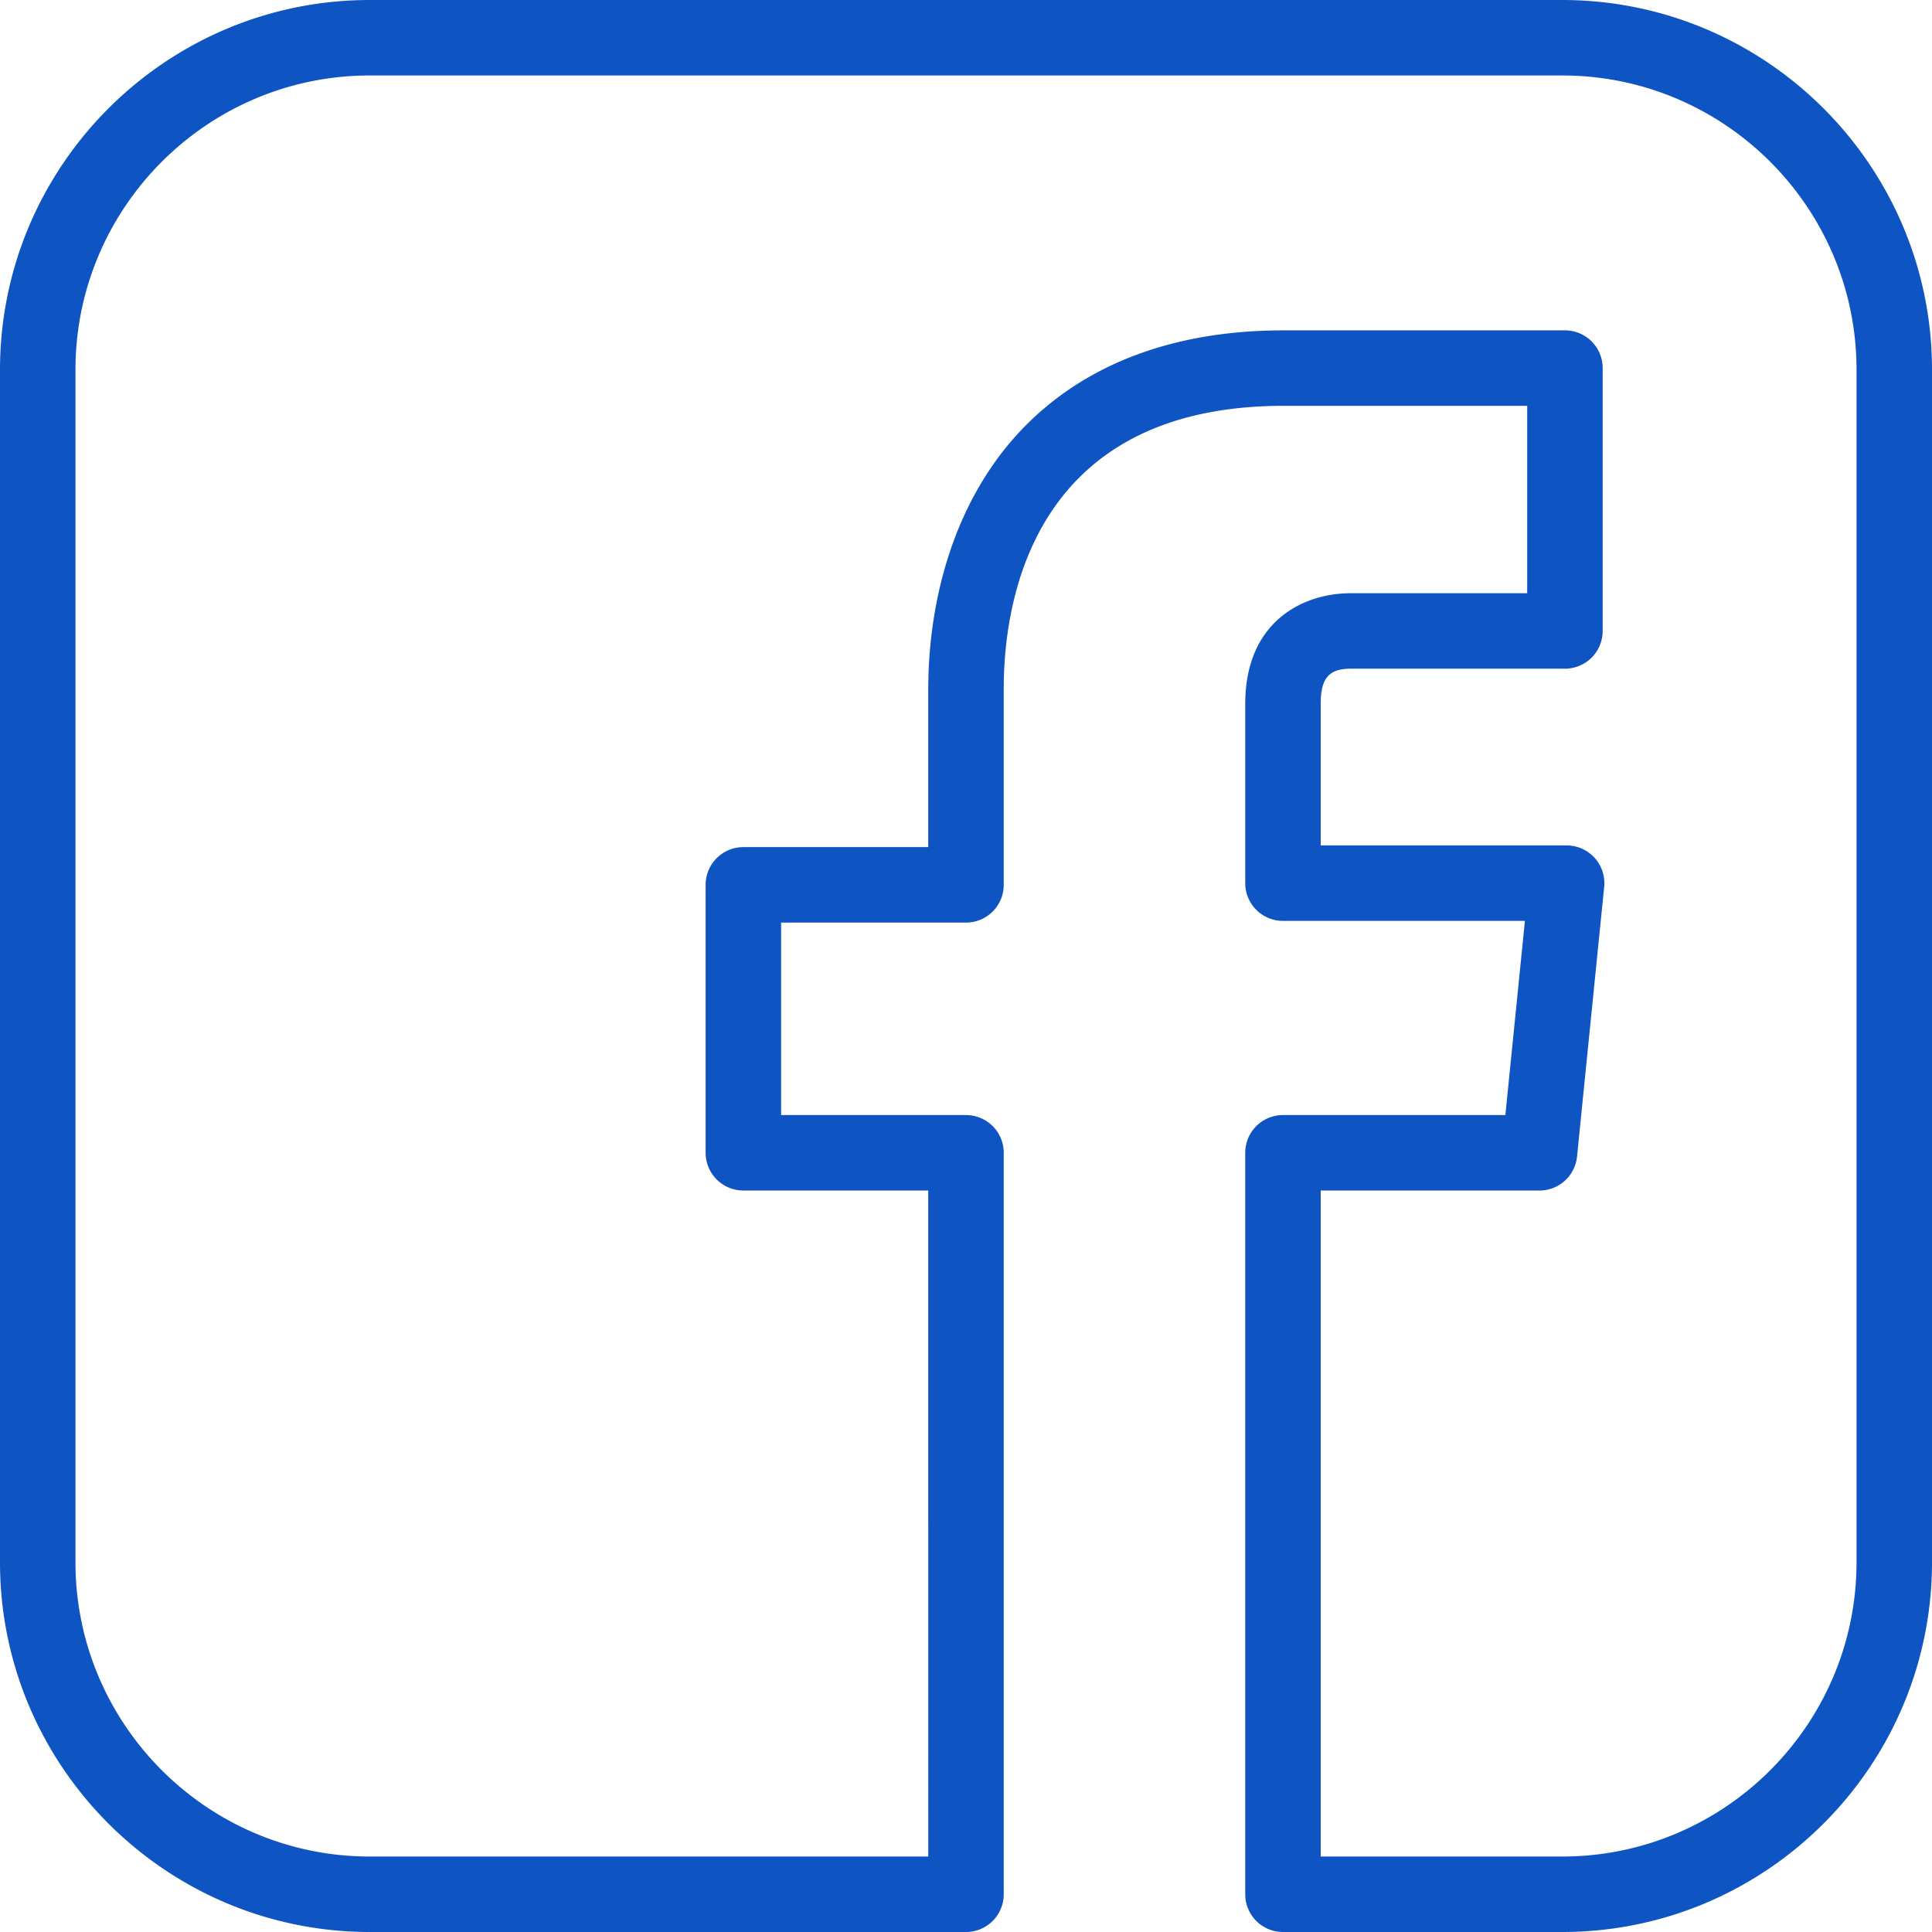 <svg xmlns="http://www.w3.org/2000/svg" width="320" height="320"><path fill="#0E54C3" d="M166.25 190.938a6.25 6.25 0 00-6.25-6.25h-30.625v-31.88H160a6.25 6.25 0 006.25-6.25v-32.504c0-14.083 4.52-46.836 46.379-46.836h40.323v31.038h-29.213c-8.068 0-17.488 4.799-17.488 18.322v29.701a6.25 6.25 0 006.25 6.25h40.072l-3.236 32.16H212.5a6.25 6.25 0 00-6.25 6.25V313.75a6.25 6.25 0 006.25 6.25h46.25c33.773 0 61.25-27.477 61.25-61.25V61.25C320 27.476 292.524 0 258.75 0H61.25C27.477 0 0 27.476 0 61.25v197.5C0 292.523 27.477 320 61.25 320H160a6.25 6.25 0 006.25-6.25V190.938zM153.75 307.5h-92.5c-26.88 0-48.75-21.87-48.75-48.75V61.25c0-26.88 21.87-48.75 48.75-48.75h197.5c26.88 0 48.75 21.87 48.75 48.75v197.5c0 26.88-21.87 48.75-48.75 48.75h-40V197.188h36.238a6.249 6.249 0 006.218-5.625l4.495-44.659a6.248 6.248 0 00-6.219-6.875H218.75v-23.451c0-4.245 1.352-5.823 4.988-5.823h35.464a6.25 6.25 0 006.25-6.25V60.968a6.25 6.25 0 00-6.25-6.25h-46.574c-26.389 0-40.384 11.591-47.477 21.315-9.921 13.599-11.402 29.659-11.402 38.021v26.254h-30.625a6.25 6.25 0 00-6.25 6.25v44.379a6.25 6.25 0 006.25 6.25h30.625l.001 110.313z"/></svg>